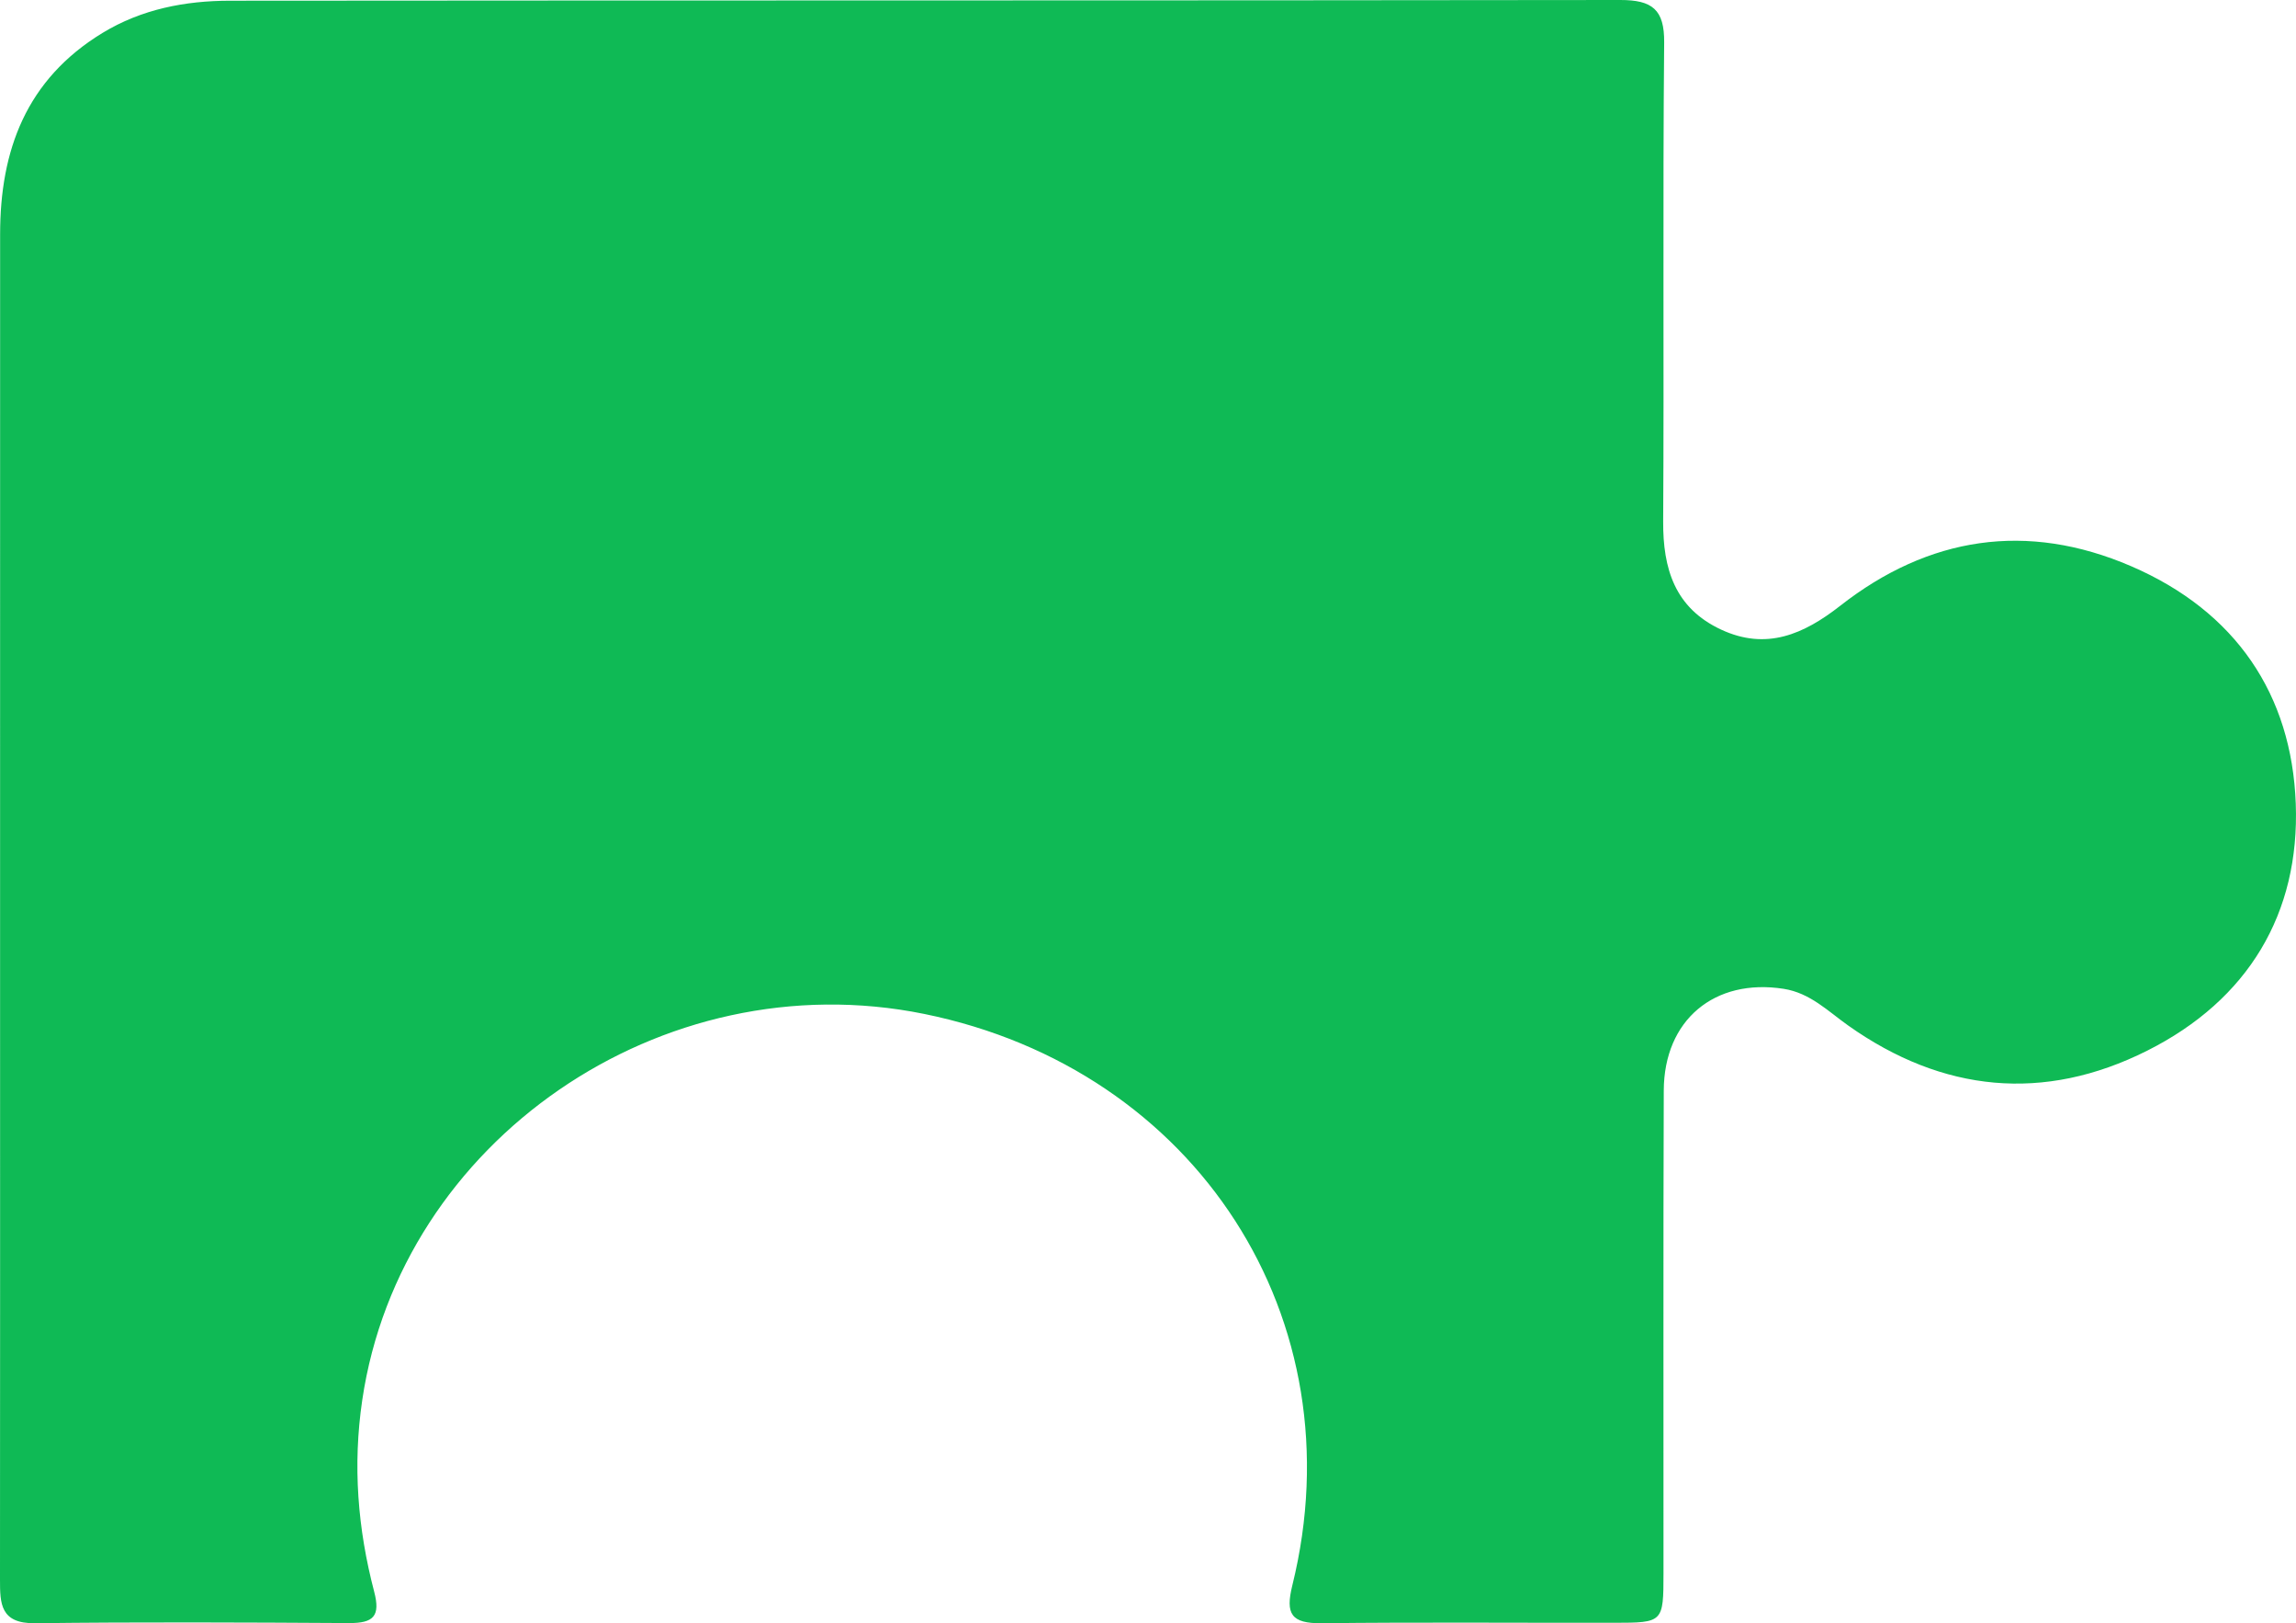 <svg width="58" height="41" viewBox="0 0 58 41" fill="none" xmlns="http://www.w3.org/2000/svg">
<g clip-path="url(#clip0_156_86)">
<path d="M0.002 22.727C0.002 17.123 0.001 11.519 0.003 5.915C0.003 3.806 0.655 2.011 2.589 0.832C3.579 0.23 4.678 0.019 5.813 0.018C17.518 0.007 29.223 0.016 40.928 3.67096e-06C41.739 -0.001 42.047 0.241 42.039 1.074C42.002 5.106 42.038 9.139 42.014 13.171C42.007 14.361 42.305 15.356 43.476 15.902C44.618 16.435 45.562 16.024 46.486 15.301C48.718 13.554 51.203 13.167 53.835 14.301C56.477 15.44 57.892 17.542 57.994 20.299C58.097 23.068 56.797 25.255 54.24 26.539C51.631 27.849 49.071 27.591 46.688 25.903C46.174 25.539 45.727 25.081 45.057 24.976C43.312 24.704 42.036 25.761 42.029 27.544C42.014 31.606 42.025 35.668 42.022 39.73C42.021 40.983 42.017 40.987 40.775 40.989C38.312 40.992 35.849 40.972 33.387 41C32.617 41.008 32.468 40.767 32.645 40.048C34.308 33.323 30.228 27.009 23.345 25.61C16.711 24.263 10.117 28.819 9.151 35.363C8.907 37.015 9.036 38.614 9.452 40.202C9.615 40.824 9.435 40.999 8.817 40.996C6.172 40.98 3.527 40.968 0.882 41C0.003 41.01 -0 40.496 1.51937e-05 39.895C0.004 35.091 0.002 30.288 0.002 25.485C0.002 24.565 0.002 23.646 0.002 22.727Z" fill="#0FBA55"/>
</g>
<defs>
<clipPath id="clip0_156_86">
<rect width="58" height="41" fill="white"/>
</clipPath>
</defs>
</svg>
